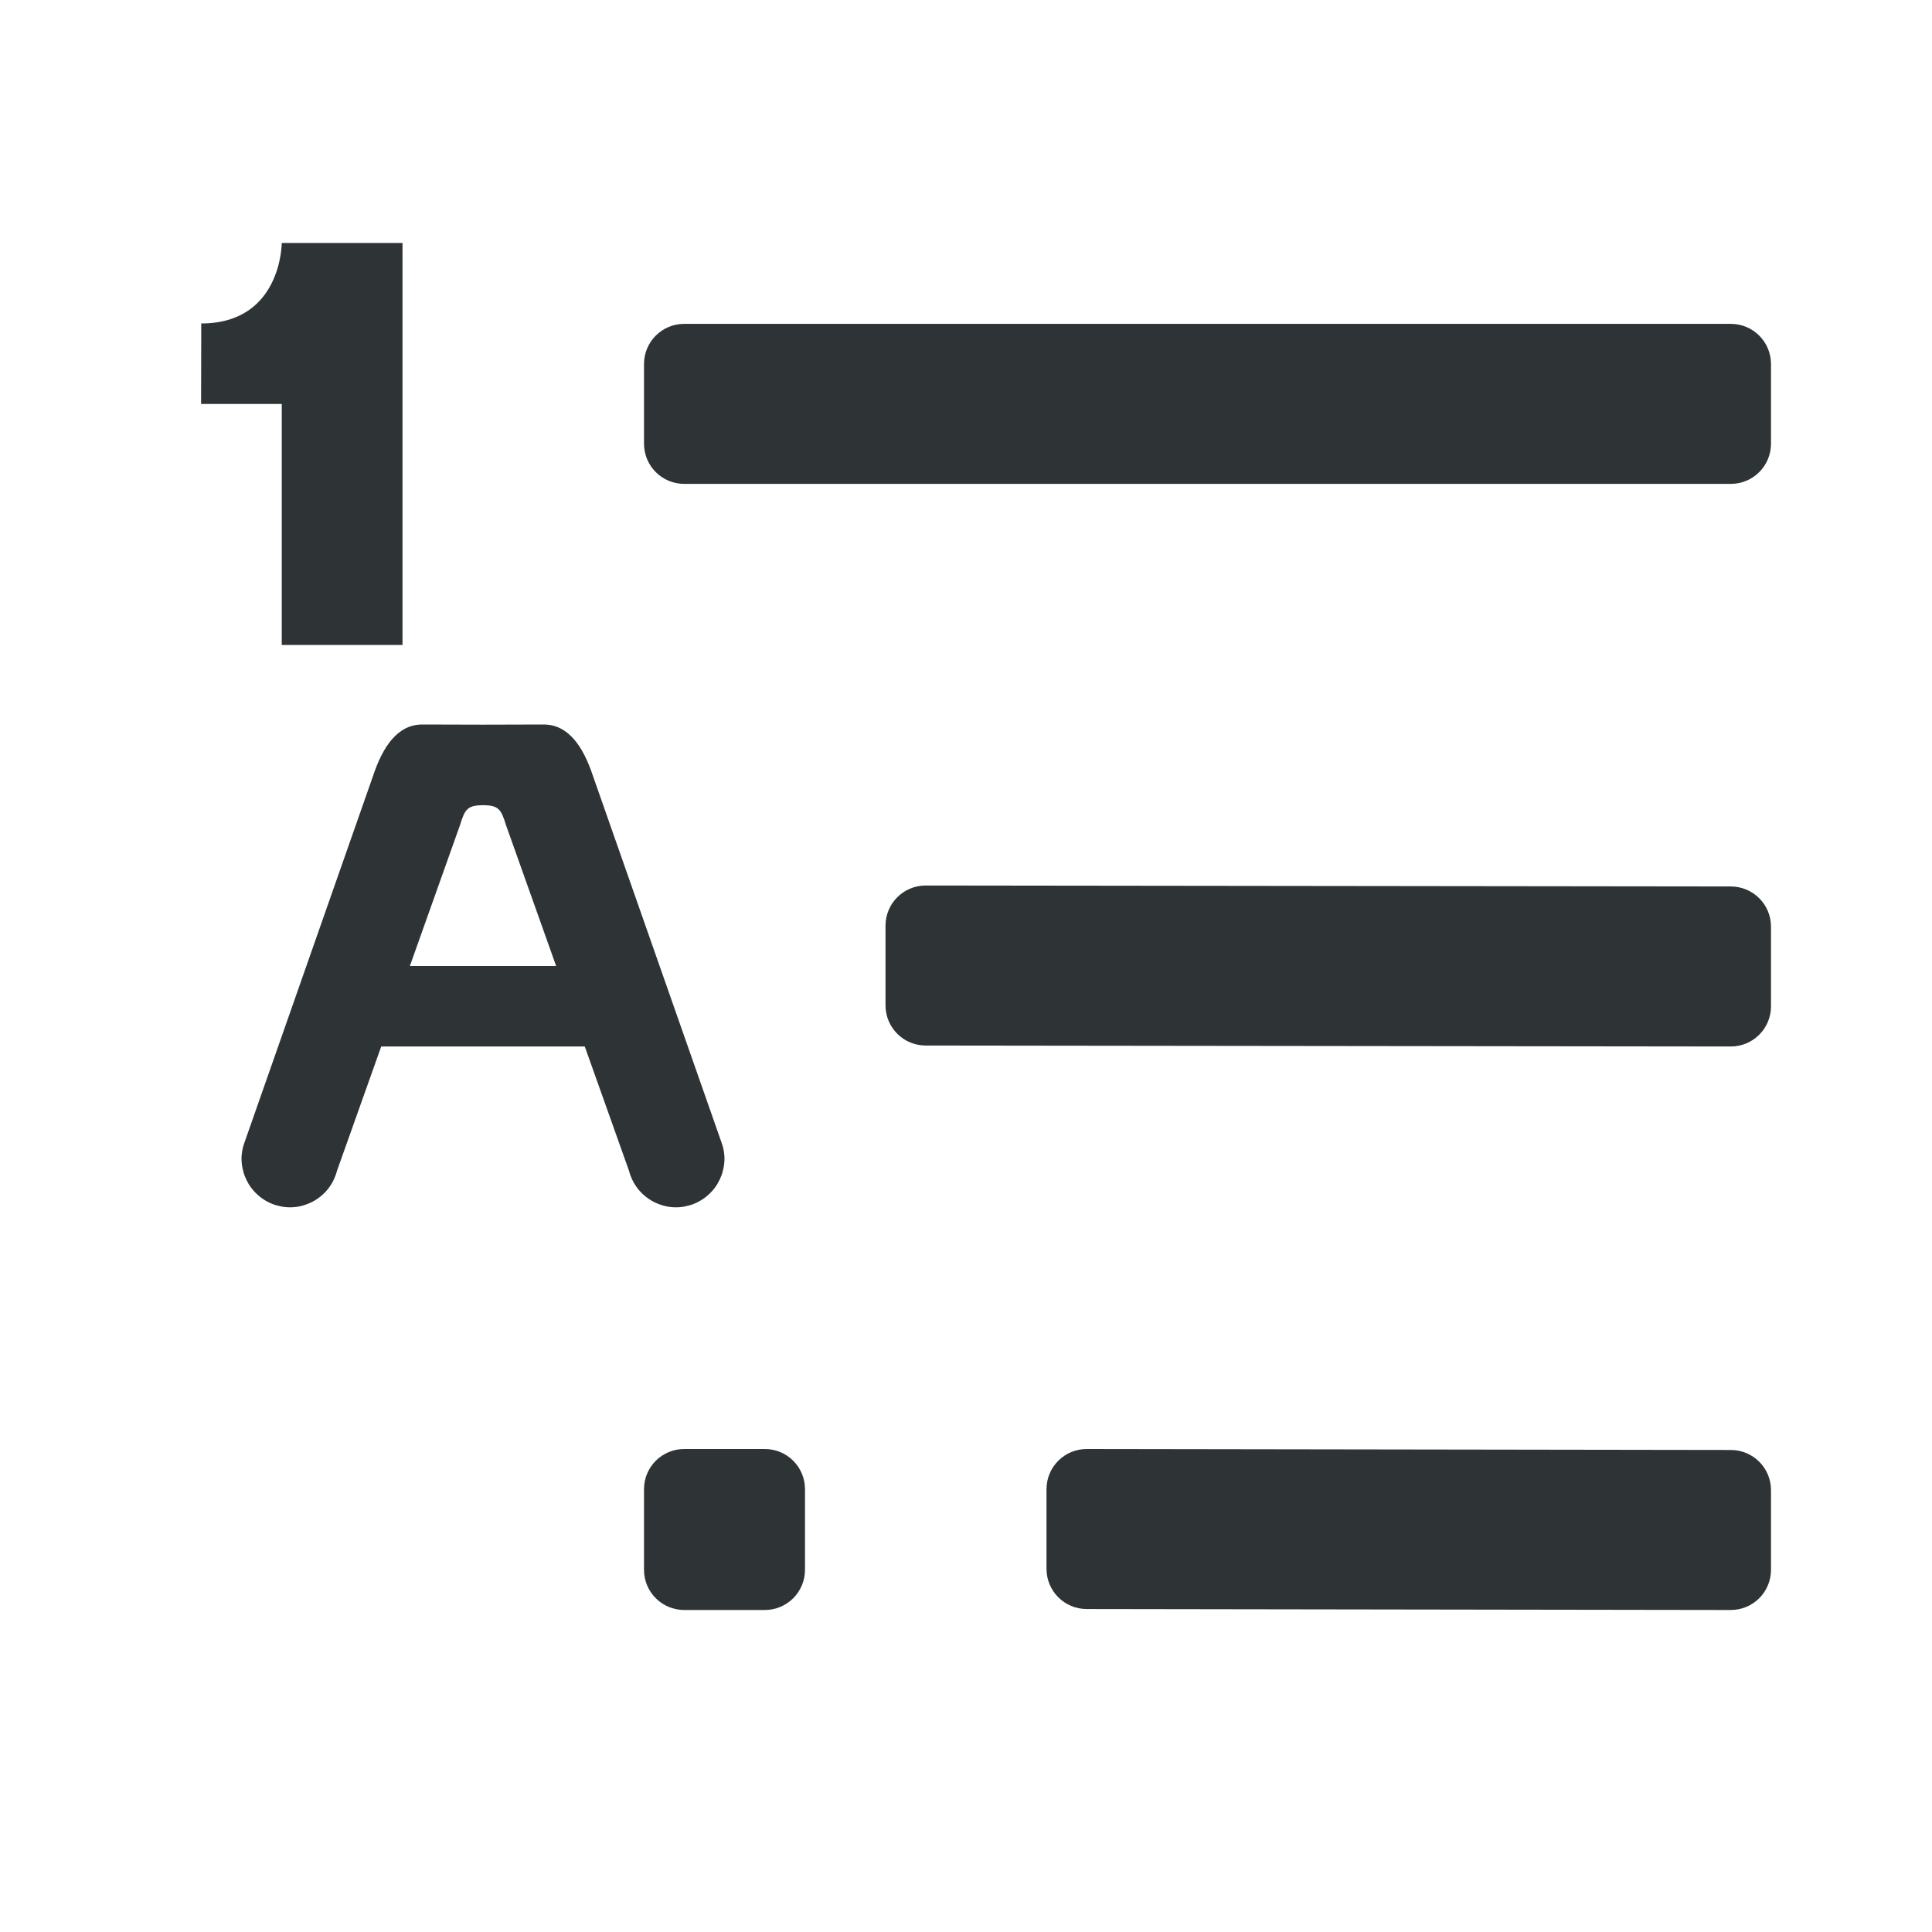 <svg viewBox="0 0 24 24" xmlns="http://www.w3.org/2000/svg"><g fill="#2e3436"><path d="m8.5 4.023c-.277 0-.5.223-.5.5v.988c0 .277.223.5.5.5h13c.277 0 .5-.223.5-.5v-.988c0-.277-.223-.5-.5-.5zm3 6.977c-.277-0-.5.223-.5.5v.988c0 .277.223.5.5.5l10 .012c.277 0.0.5-.223.5-.5v-.988c0-.277-.223-.5-.5-.5zm2 7c-.277-0-.5.223-.5.5v.988c0 .277.223.5.5.5l8 .012c.277 0.0.5-.223.5-.5v-.988c0-.277-.223-.5-.5-.5z"/><path d="m3.5 3.018s0 1-1 1l-.002 1h1.002l0 2.994h1.5l-0-4.994z"/><path d="m5.246 9c-.305 0-.49.271-.612.639l-1.601 4.565v.001c-.004.01-.007.02-.01.03-.007.024-.012.049-.016.074-.004.028-.007.057-.007.086 0.0.029.003.057.007.085.004.025.009.05.016.074.001.005.002.009.003.014.007.024.017.048.027.07.003.006.005.012.008.018.009.018.019.036.029.054.003.005.006.01.01.016.015.022.03.043.048.063.019.021.039.042.061.061.022.019.045.036.069.052.024.015.049.029.075.041.023.011.047.02.071.027.001 0.0.003.001.004.001.005.001.01.003.016.004.021.006.042.011.064.015.006.001.012.002.018.003.025.003.051.005.077.005.028-0.0.056-.002.083-.006.002-0.0.003-.001.005-.001.004-.001.008-.001.013-.002.025-.004.05-.01.074-.018.002-.001.004-.001.006-.002.028-.009.056-.02.083-.033.027-.013.053-.028.077-.045.049-.034.094-.075.131-.122.018-.023.034-.047.049-.072.001-.001.001-.002.002-.003.001-.001.001-.003.002-.004.014-.026.027-.053.037-.08.009-.022.016-.045.022-.068l1.528-4.294c.061-.201.095-.243.285-.246v-1z" stroke-width=".5"/><path d="m4 12h4v1h-4z" stroke-width=".471"/><path d="m6.754 9c.305 0 .49.271.612.639l1.601 4.565v.001c.004.01.007.02.01.03.007.024.012.049.016.074.004.028.007.057.007.086-0.0.029-.003.057-.007.085-.004.025-.009.05-.016.074-.001.005-.002.009-.003.014-.007.024-.017.048-.027.07-.003.006-.005.012-.008.018-.009.018-.019.036-.029.054-.003.005-.006.01-.01.016-.015.022-.03.043-.048.063-.019.021-.039.042-.061.061-.022.019-.045.036-.069.052-.024.015-.049.029-.075.041-.023.011-.047.02-.071.027-.001 0-.003.001-.004.001-.005.001-.01.003-.016.004-.021.006-.042.011-.064.015-.006.001-.012.002-.018.003-.025.003-.051.005-.077.005-.028-0-.056-.002-.083-.006-.002-0-.003-.001-.005-.001-.004-.001-.009-.001-.013-.002-.025-.004-.05-.01-.074-.018-.002-.001-.004-.001-.006-.002-.028-.009-.056-.02-.083-.033-.027-.013-.053-.028-.077-.045-.049-.034-.094-.075-.131-.122-.018-.023-.034-.047-.049-.072-.001-.001-.001-.002-.002-.003-.001-.001-.001-.003-.002-.004-.014-.026-.027-.053-.037-.08-.009-.022-.016-.045-.022-.068l-1.528-4.294c-.061-.201-.095-.243-.285-.246v-1z" stroke-width=".5"/><path d="m8.5 18h1c.277 0 .5.223.5.5v1c0 .277-.223.5-.5.5h-1c-.277 0-.5-.223-.5-.5v-1c0-.277.223-.5.5-.5z"/></g></svg>